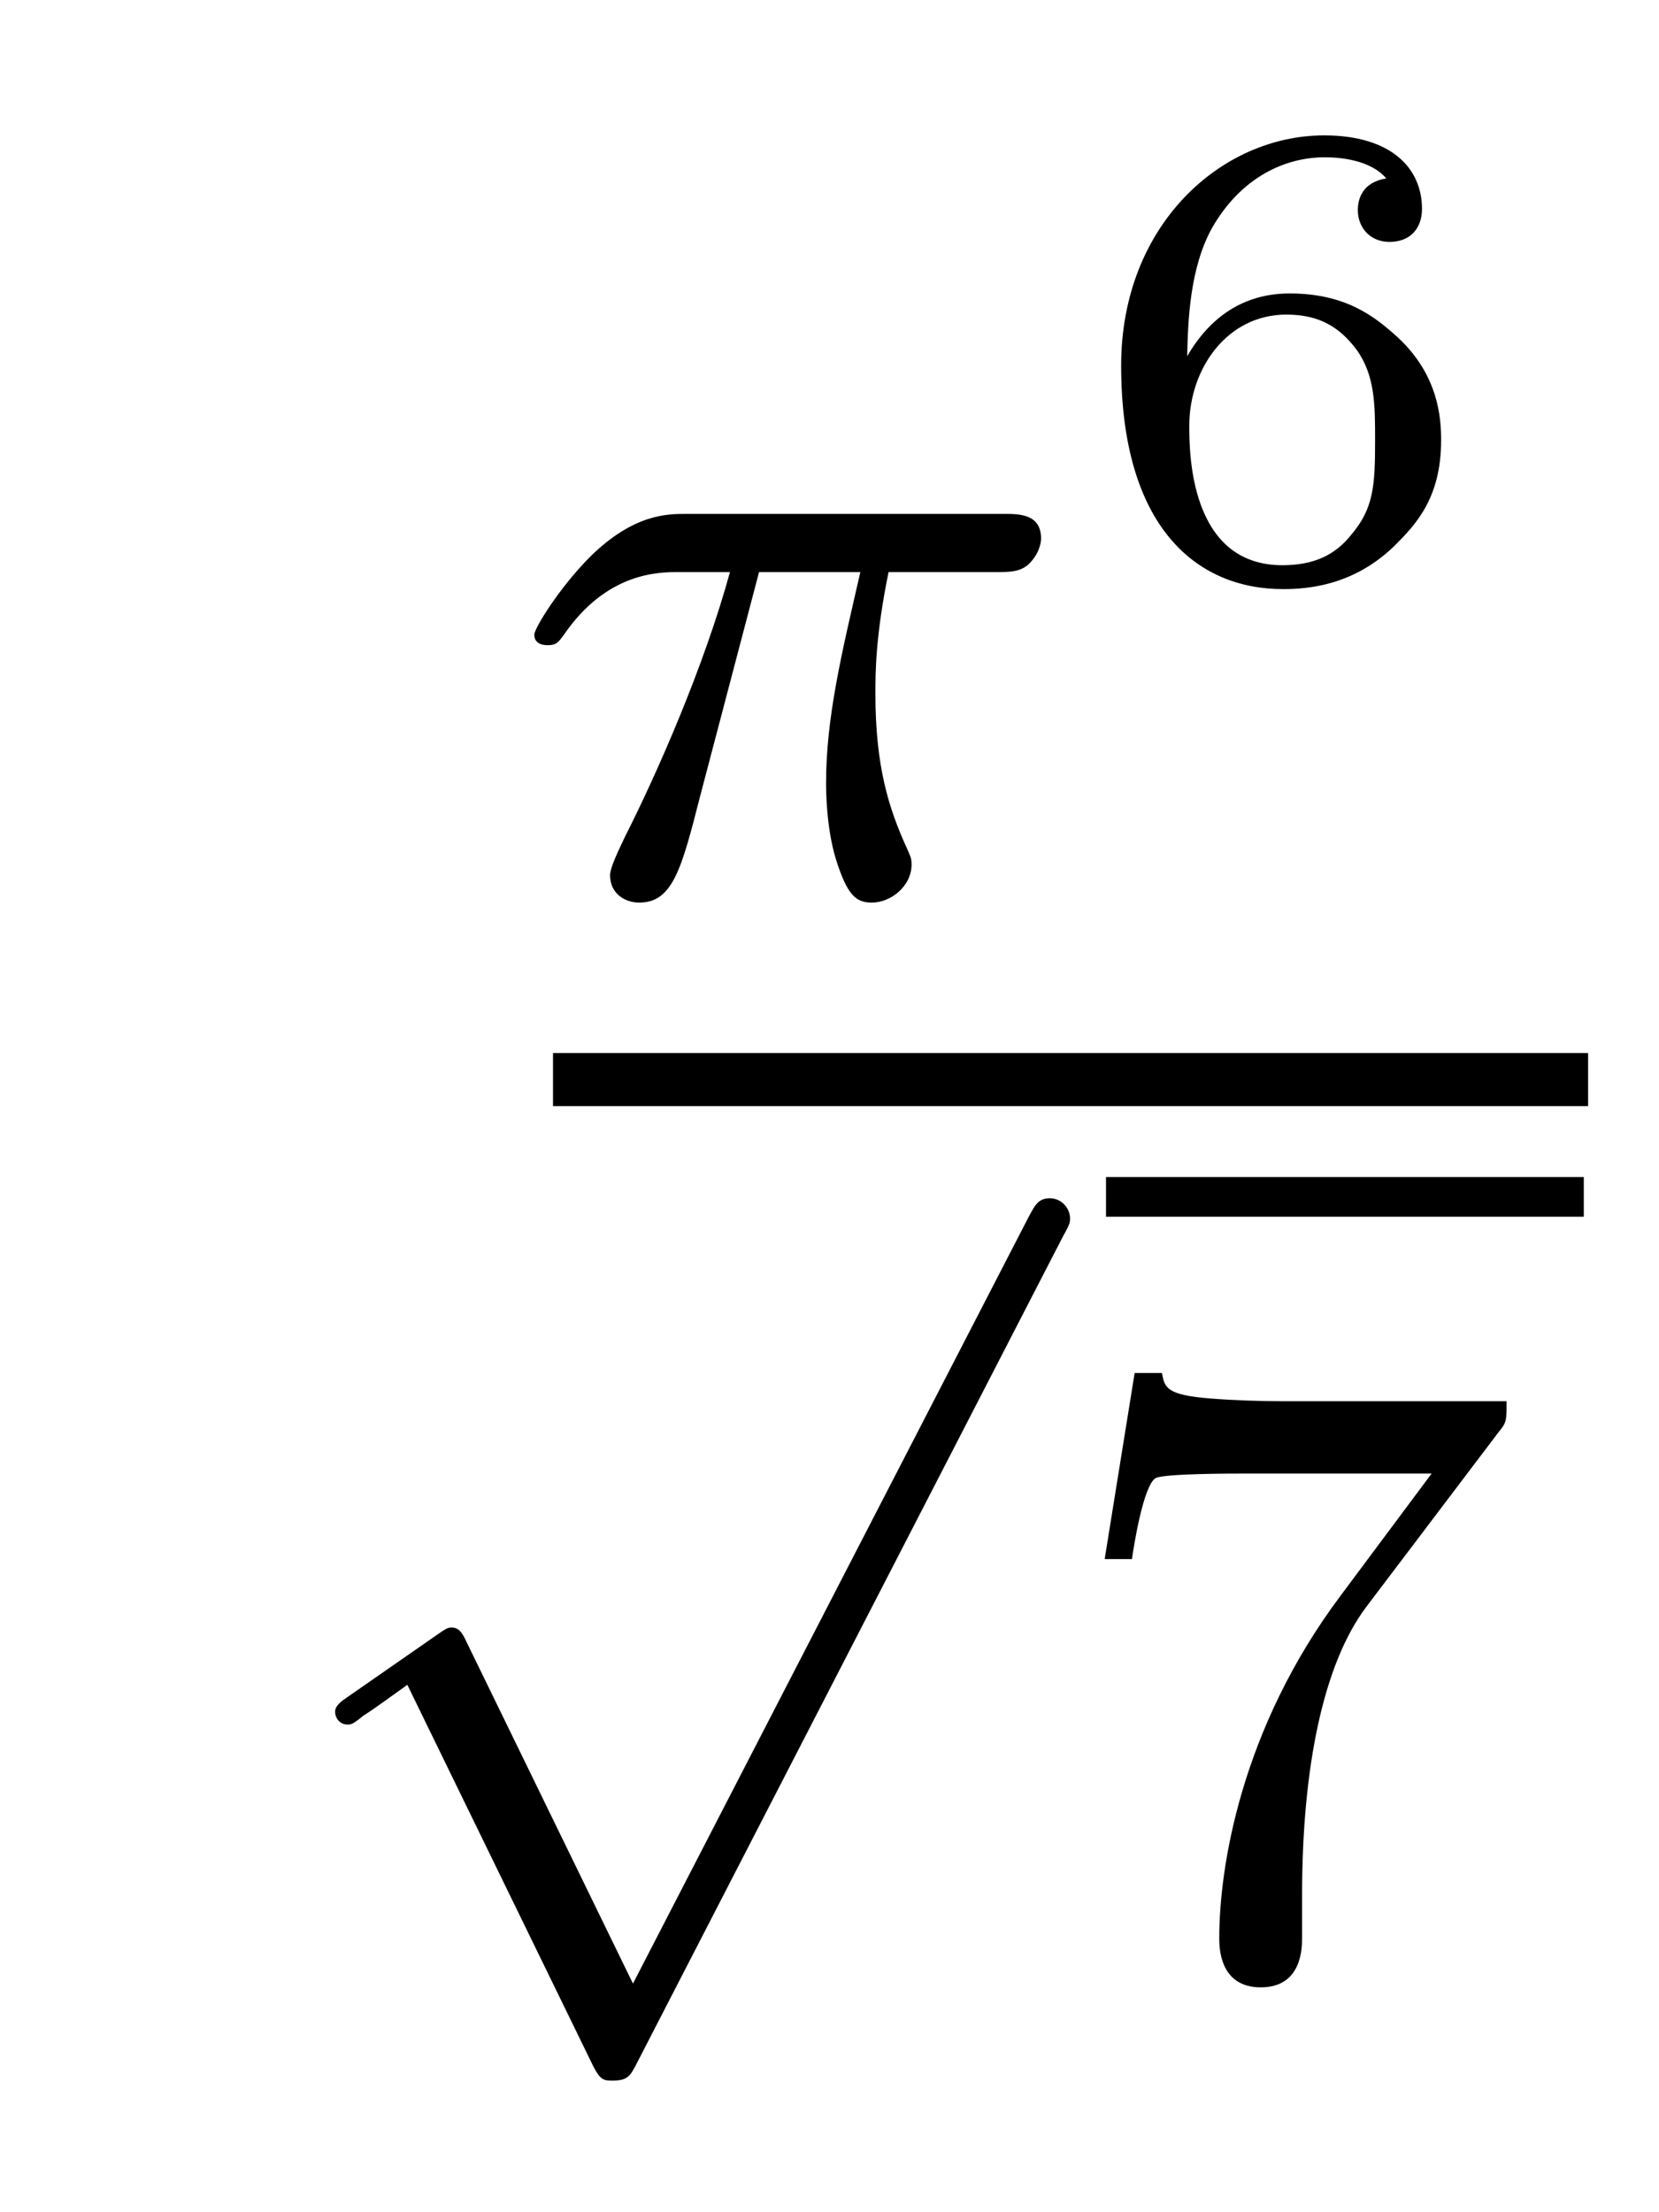<?xml version='1.0' encoding='UTF-8'?>
<!-- This file was generated by dvisvgm 2.8.1 -->
<svg version='1.1' xmlns='http://www.w3.org/2000/svg' xmlns:xlink='http://www.w3.org/1999/xlink' width='15pt' height='20pt' viewBox='0 -20 15 20'>
<g id='page1'>
<g transform='matrix(1 0 0 -1 -125 647)'>
<path d='M131.863 661.828H132.779C132.612 661.103 132.469 660.514 132.469 659.924C132.469 659.868 132.469 659.526 132.556 659.239C132.66 658.904 132.74 658.84 132.883 658.84C133.058 658.84 133.242 658.992 133.242 659.183C133.242 659.239 133.233 659.255 133.202 659.326C133.034 659.693 132.915 660.075 132.915 660.729C132.915 660.912 132.915 661.247 133.034 661.828H133.998C134.126 661.828 134.214 661.828 134.293 661.892C134.389 661.98 134.413 662.083 134.413 662.131C134.413 662.354 134.214 662.354 134.078 662.354H131.202C131.034 662.354 130.732 662.354 130.341 661.972C130.054 661.685 129.831 661.318 129.831 661.263C129.831 661.191 129.887 661.167 129.951 661.167C130.03 661.167 130.046 661.191 130.094 661.255C130.484 661.828 130.955 661.828 131.138 661.828H131.6C131.369 660.984 130.947 660.02 130.652 659.438C130.596 659.318 130.516 659.159 130.516 659.087C130.516 658.92 130.652 658.84 130.779 658.84C131.082 658.84 131.162 659.143 131.329 659.797L131.863 661.828Z'/>
<path d='M135.734 663.779C135.741 664.078 135.753 664.574 135.962 664.945C136.225 665.399 136.619 665.578 136.978 665.578C137.116 665.578 137.391 665.555 137.534 665.387C137.313 665.351 137.277 665.196 137.277 665.1C137.277 664.945 137.385 664.813 137.564 664.813S137.857 664.927 137.857 665.112C137.857 665.477 137.582 665.776 136.972 665.776C136.045 665.776 135.137 664.969 135.137 663.695C135.137 662.242 135.812 661.674 136.601 661.674C136.835 661.674 137.241 661.71 137.606 662.063C137.797 662.254 138.03 662.493 138.03 663.02C138.03 663.223 138.006 663.606 137.642 663.946C137.433 664.137 137.169 664.347 136.661 664.347C136.243 664.347 135.938 664.132 135.734 663.779ZM136.595 661.89C135.753 661.89 135.753 662.918 135.753 663.151C135.753 663.665 136.093 664.156 136.631 664.156C136.942 664.156 137.122 664.03 137.265 663.839C137.433 663.606 137.433 663.337 137.433 663.02C137.433 662.607 137.42 662.404 137.217 662.165C137.074 661.985 136.883 661.89 136.595 661.89Z'/>
<path d='M130 657H139.359V657.48H130'/>
<path d='M130.723 649.067L129.217 652.158C129.177 652.246 129.145 652.286 129.082 652.286C129.05 652.286 129.034 652.278 128.954 652.222L128.141 651.657C128.03 651.585 128.03 651.545 128.03 651.521C128.03 651.473 128.069 651.409 128.141 651.409C128.173 651.409 128.189 651.409 128.285 651.489C128.388 651.553 128.547 651.672 128.683 651.768L130.357 648.334C130.428 648.19 130.46 648.19 130.54 648.19C130.675 648.19 130.699 648.23 130.763 648.357L134.612 655.824C134.675 655.935 134.675 655.951 134.675 655.983C134.675 656.079 134.596 656.167 134.492 656.167C134.388 656.167 134.357 656.103 134.301 655.999L130.723 649.067Z'/>
<path d='M135 656H139.32V656.359H135'/>
<path d='M138.55 654.053C138.622 654.14 138.622 654.156 138.622 654.332H136.598C136.399 654.332 136.152 654.34 135.953 654.356C135.538 654.387 135.53 654.459 135.506 654.587H135.259L134.988 652.905H135.235C135.251 653.025 135.339 653.575 135.45 653.638C135.538 653.678 136.136 653.678 136.255 653.678H137.944L137.124 652.578C136.215 651.367 136.024 650.108 136.024 649.479C136.024 649.399 136.024 649.033 136.399 649.033C136.773 649.033 136.773 649.391 136.773 649.487V649.869C136.773 651.017 136.964 651.957 137.355 652.475L138.55 654.053Z'/>
</g>
</g>
</svg>